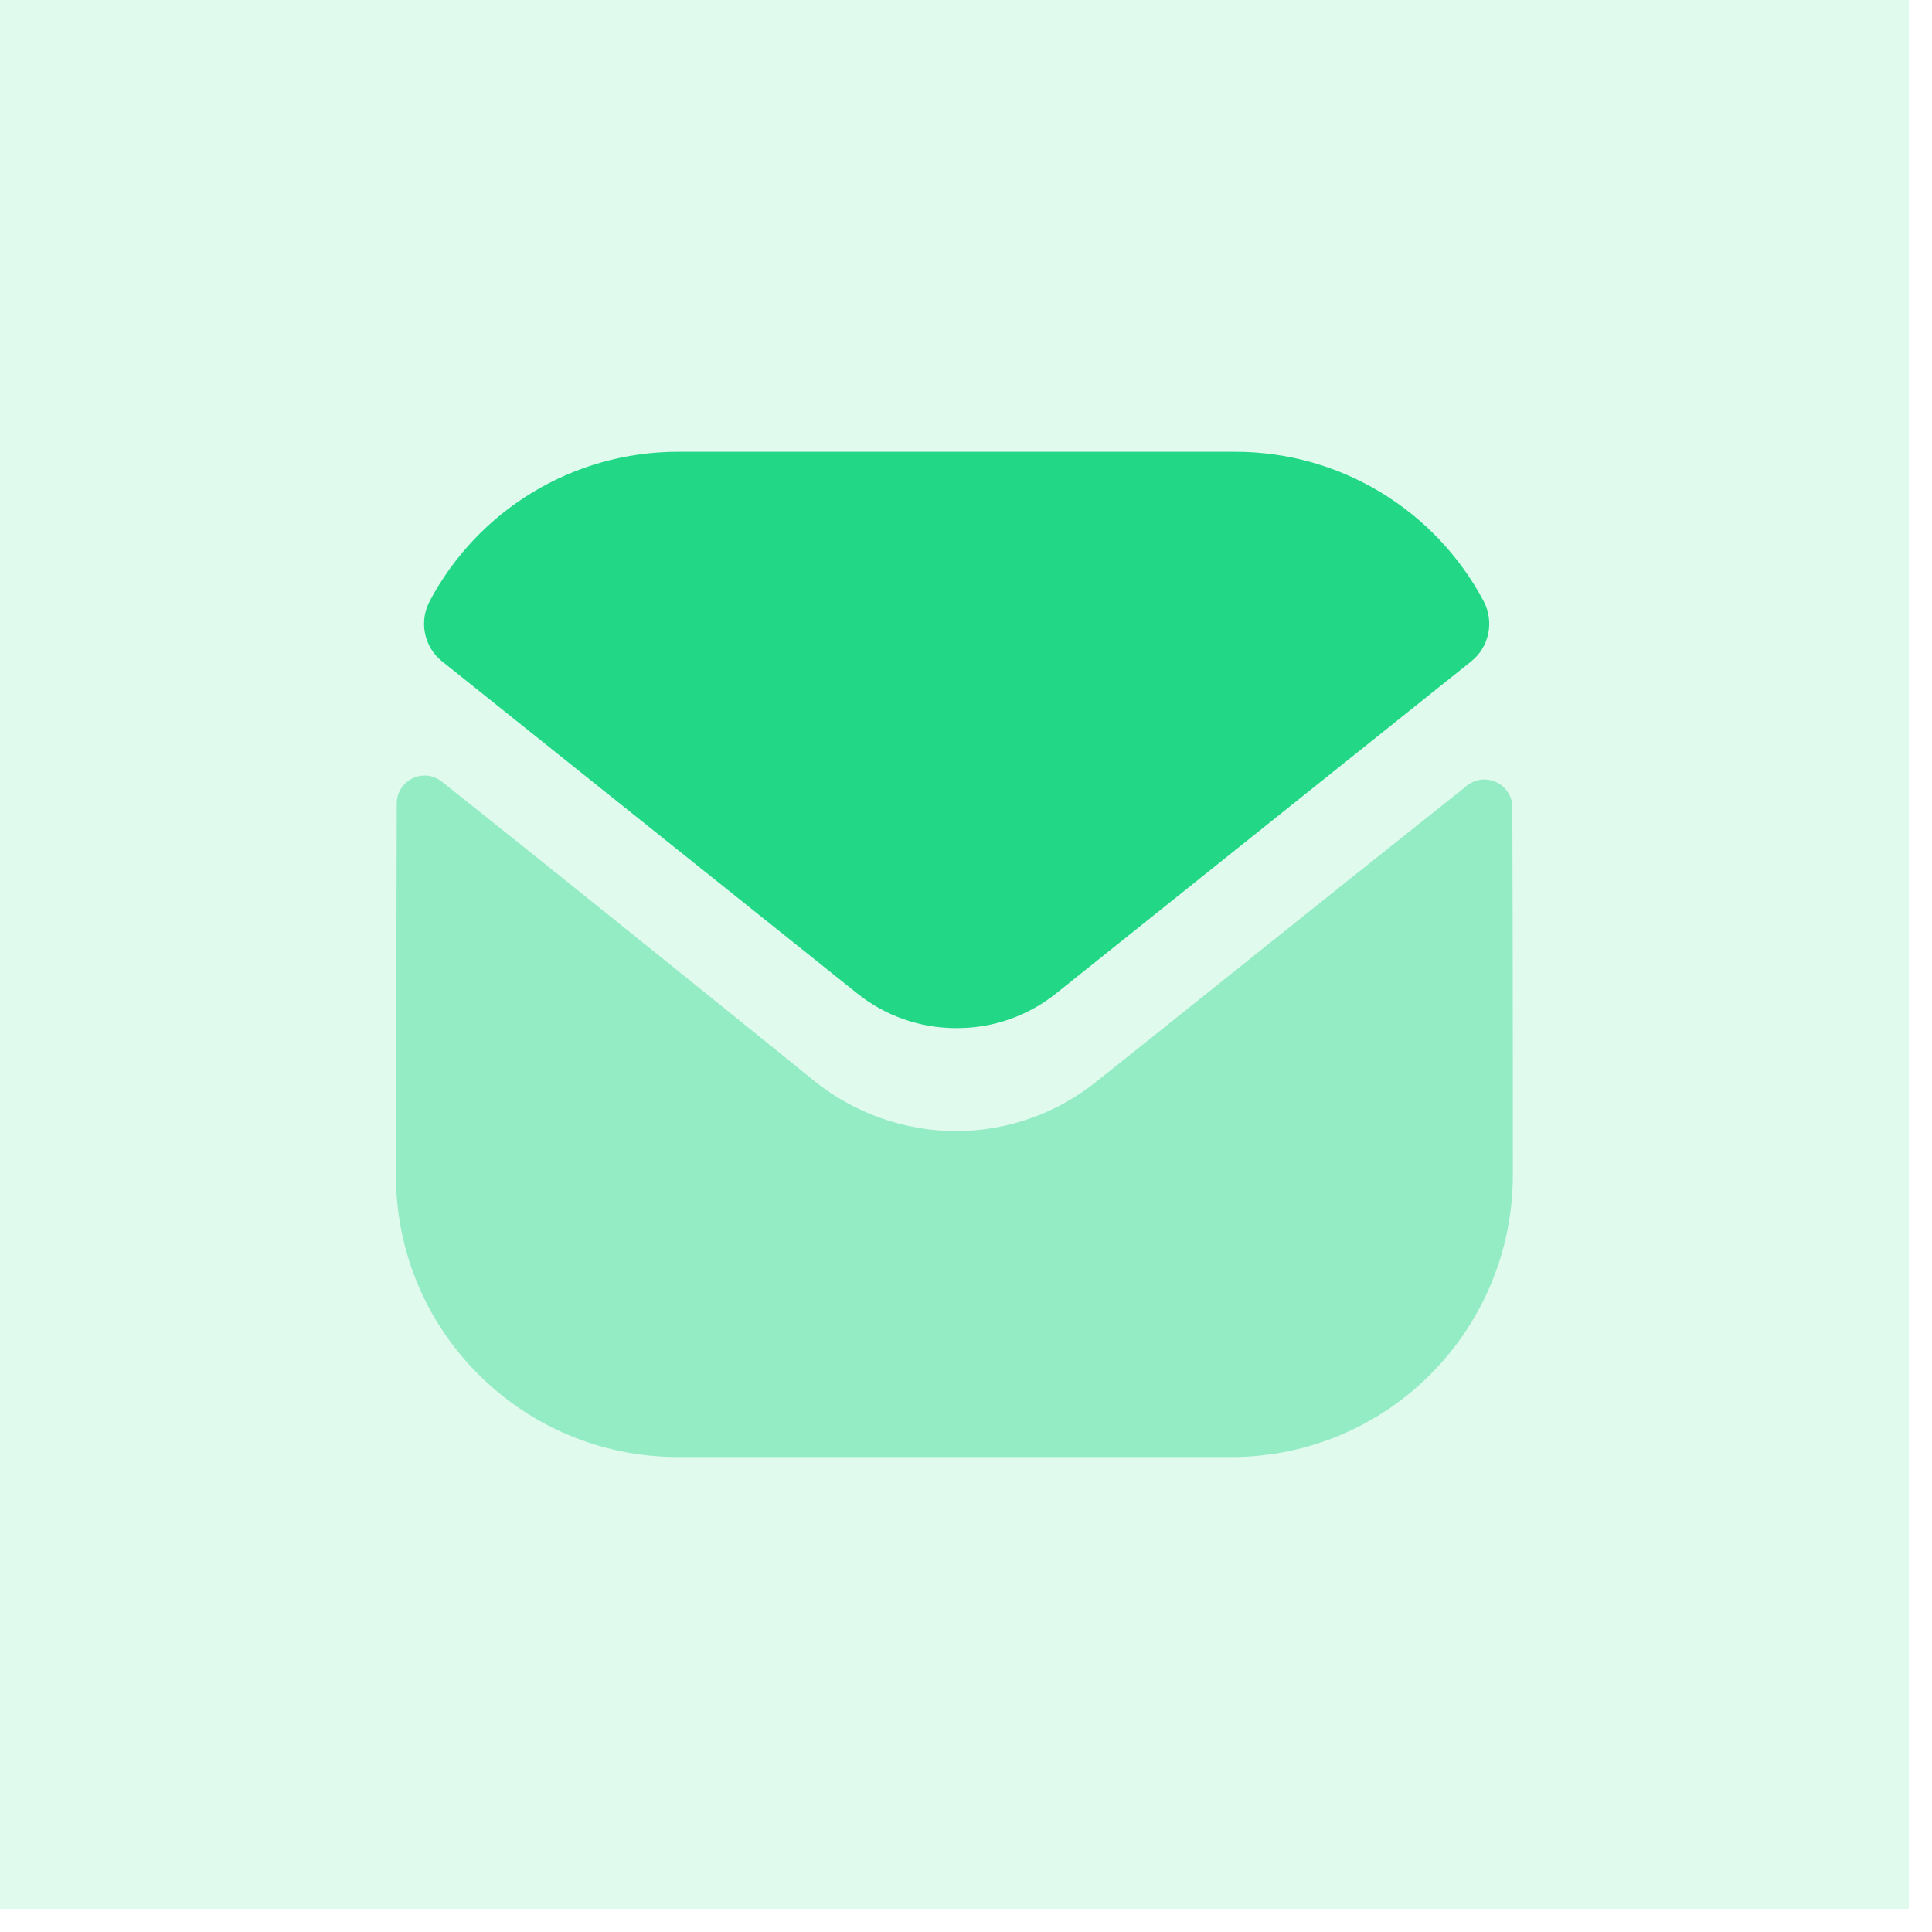 <svg xmlns="http://www.w3.org/2000/svg" width="81" height="81" viewBox="0 0 81 81" fill="none">
<path opacity="0.4" d="M63.428 49.24C63.428 55.772 58.183 61.064 51.651 61.087H51.627H28.424C21.916 61.087 16.601 55.819 16.601 49.287V49.263C16.601 49.263 16.615 38.9 16.633 33.688C16.636 32.71 17.76 32.162 18.525 32.771C24.088 37.184 34.037 45.231 34.161 45.337C35.823 46.669 37.931 47.421 40.084 47.421C42.239 47.421 44.346 46.669 46.008 45.311C46.132 45.229 55.858 37.423 61.506 32.937C62.274 32.326 63.402 32.874 63.405 33.85C63.428 39.022 63.428 49.24 63.428 49.24" fill="#23d887" />
<path d="M62.201 25.202C60.173 21.381 56.184 18.941 51.791 18.941H28.424C24.032 18.941 20.042 21.381 18.015 25.202C17.561 26.057 17.776 27.122 18.532 27.726L35.917 41.632C37.134 42.615 38.609 43.104 40.084 43.104C40.094 43.104 40.101 43.104 40.108 43.104C40.115 43.104 40.124 43.104 40.131 43.104C41.606 43.104 43.081 42.615 44.299 41.632L61.684 27.726C62.44 27.122 62.655 26.057 62.201 25.202" fill="#23d887" />
<rect opacity="0.14" width="80.028" height="80.028" fill="#23d887" />
</svg>